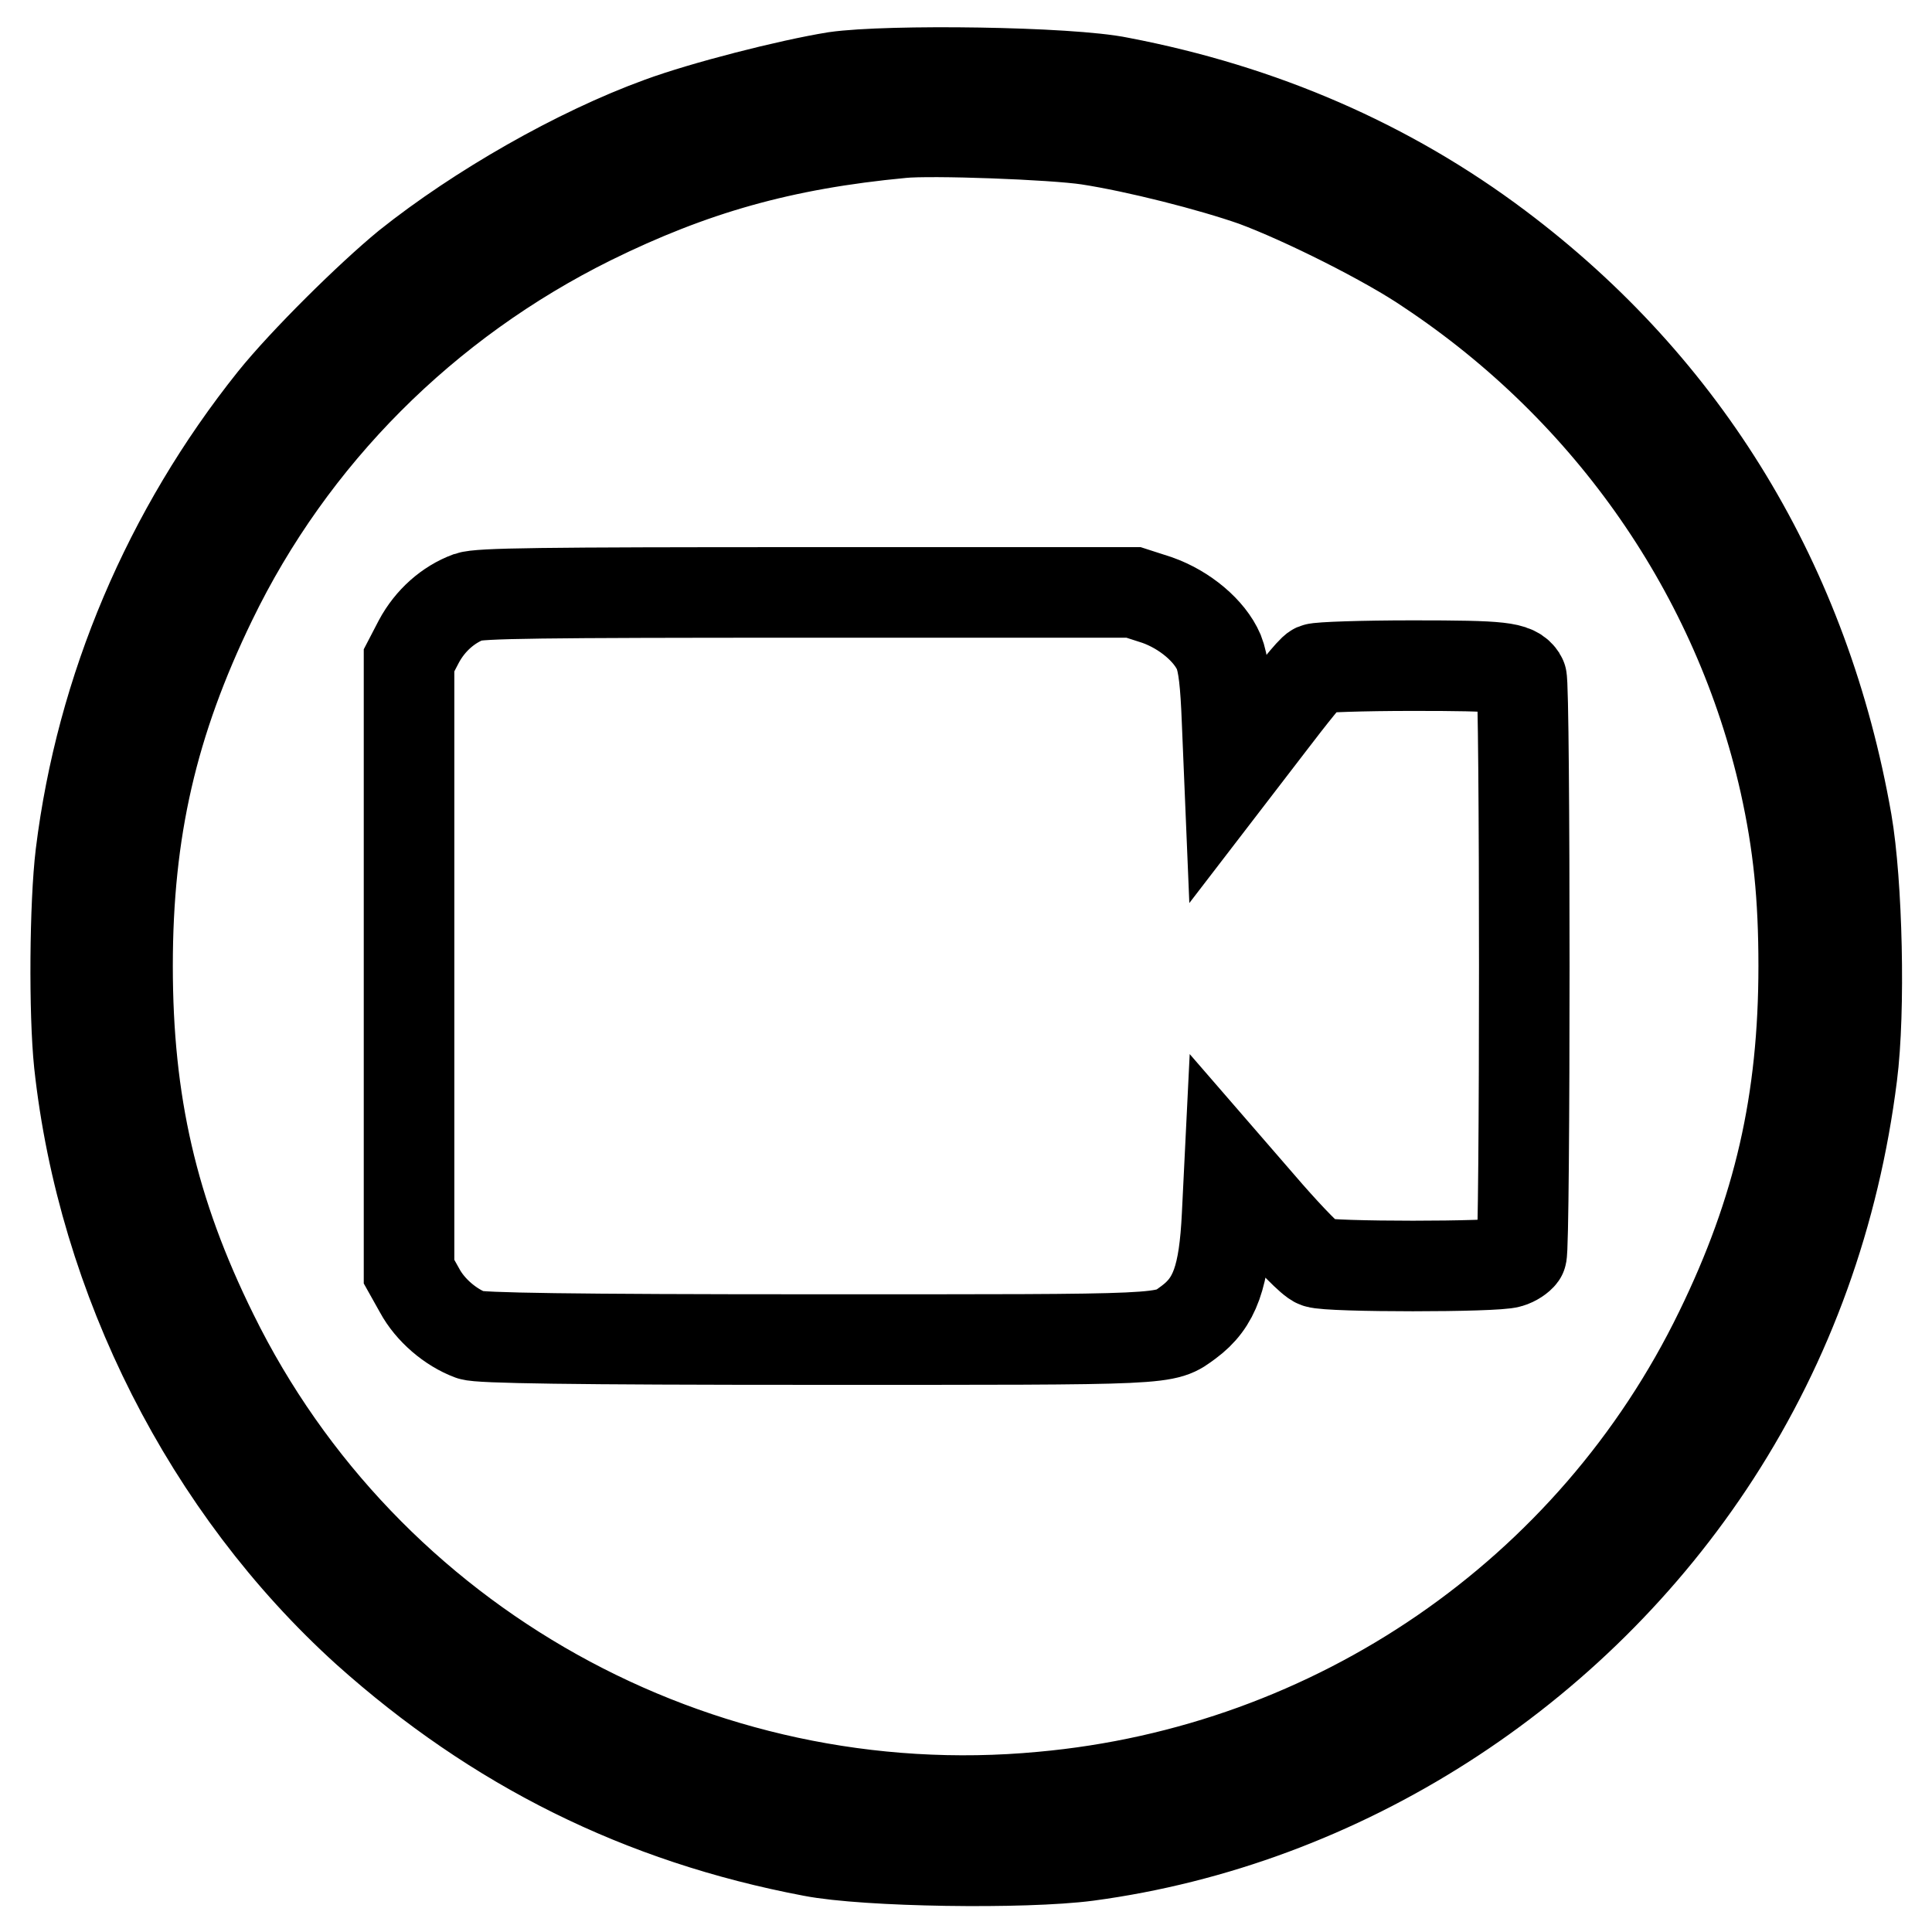 <?xml version="1.0" encoding="utf-8"?>
<!-- Svg Vector Icons : http://www.onlinewebfonts.com/icon -->
<!DOCTYPE svg PUBLIC "-//W3C//DTD SVG 1.1//EN" "http://www.w3.org/Graphics/SVG/1.1/DTD/svg11.dtd">
<svg version="1.1" xmlns="http://www.w3.org/2000/svg" xmlns:xlink="http://www.w3.org/1999/xlink" x="0px" y="0px" viewBox="0 0 256 256" enable-background="new 0 0 256 256" xml:space="preserve">
<g><g><g><path stroke-width="12" fill-opacity="0" stroke="#000000"  d="M110.7,10.2c-6.2,1-17.5,3.9-23.2,6c-11,4-24.1,11.5-33.5,19c-5,4.1-13.7,12.7-17.8,17.8c-13.9,17.4-22.8,38.3-25.5,60.2c-0.8,6.6-0.9,21-0.2,27.7c3.1,28.6,17.1,56.2,38.1,75.2c17.1,15.3,36.3,24.9,59,29.2c7.2,1.4,28.1,1.7,36.5,0.6c33.6-4.5,64.5-24.3,83.2-53.2c9.7-15,15.8-31.9,18.1-50.2c1.1-8.6,0.7-25.5-0.7-33.6c-5.5-31.4-21.3-57.5-46.2-76.2c-14.5-10.9-31.3-18.2-50.1-21.8C141.7,9.5,117.7,9.2,110.7,10.2z M144.2,18.5c6.5,1,16.3,3.5,22,5.5c6.5,2.4,17.7,8,23.1,11.7c24.1,16,41,40.4,47.2,68c1.8,8.1,2.5,15.1,2.5,24.3c0,17.9-3.3,32.4-11.1,48.4c-16.9,34.8-51,58.2-89.8,61.7c-45.8,4.3-89.7-20.2-109.9-61.3c-8-16.2-11.3-30.7-11.3-48.8c0-18,3.3-32.3,11.1-48.4C38.6,57.7,56.3,40,78.3,29.1c13.4-6.6,25.3-10,41.2-11.5C123.4,17.2,139.6,17.8,144.2,18.5z"/><path stroke-width="12" fill-opacity="0" stroke="#000000"  d="M62.1,79.1c-2.7,1-5.1,3.1-6.6,5.9l-1.3,2.5V128v40.5l1.4,2.5c1.4,2.6,4.1,4.9,6.8,5.9c1.1,0.4,13.1,0.6,45.7,0.6c47.7,0,46.1,0.1,49.4-2.3c3.5-2.6,4.7-6,5.1-14.2l0.3-6.1l5.2,6c2.9,3.3,5.7,6.2,6.4,6.4c1.6,0.6,23.8,0.6,25.5,0c0.7-0.2,1.4-0.7,1.6-1c0.5-0.7,0.5-75.8,0-76.5c-0.9-1.4-2.5-1.6-14.4-1.6c-6.7,0-12.4,0.2-12.9,0.4c-0.5,0.2-3.2,3.6-6.1,7.4l-5.3,6.9l-0.3-7.2c-0.2-5.3-0.5-7.8-1.1-9.3c-1.2-2.8-4.5-5.6-8.2-6.9l-3.1-1l-43.2,0C71.3,78.5,63.6,78.6,62.1,79.1z"/></g></g></g>
</svg>